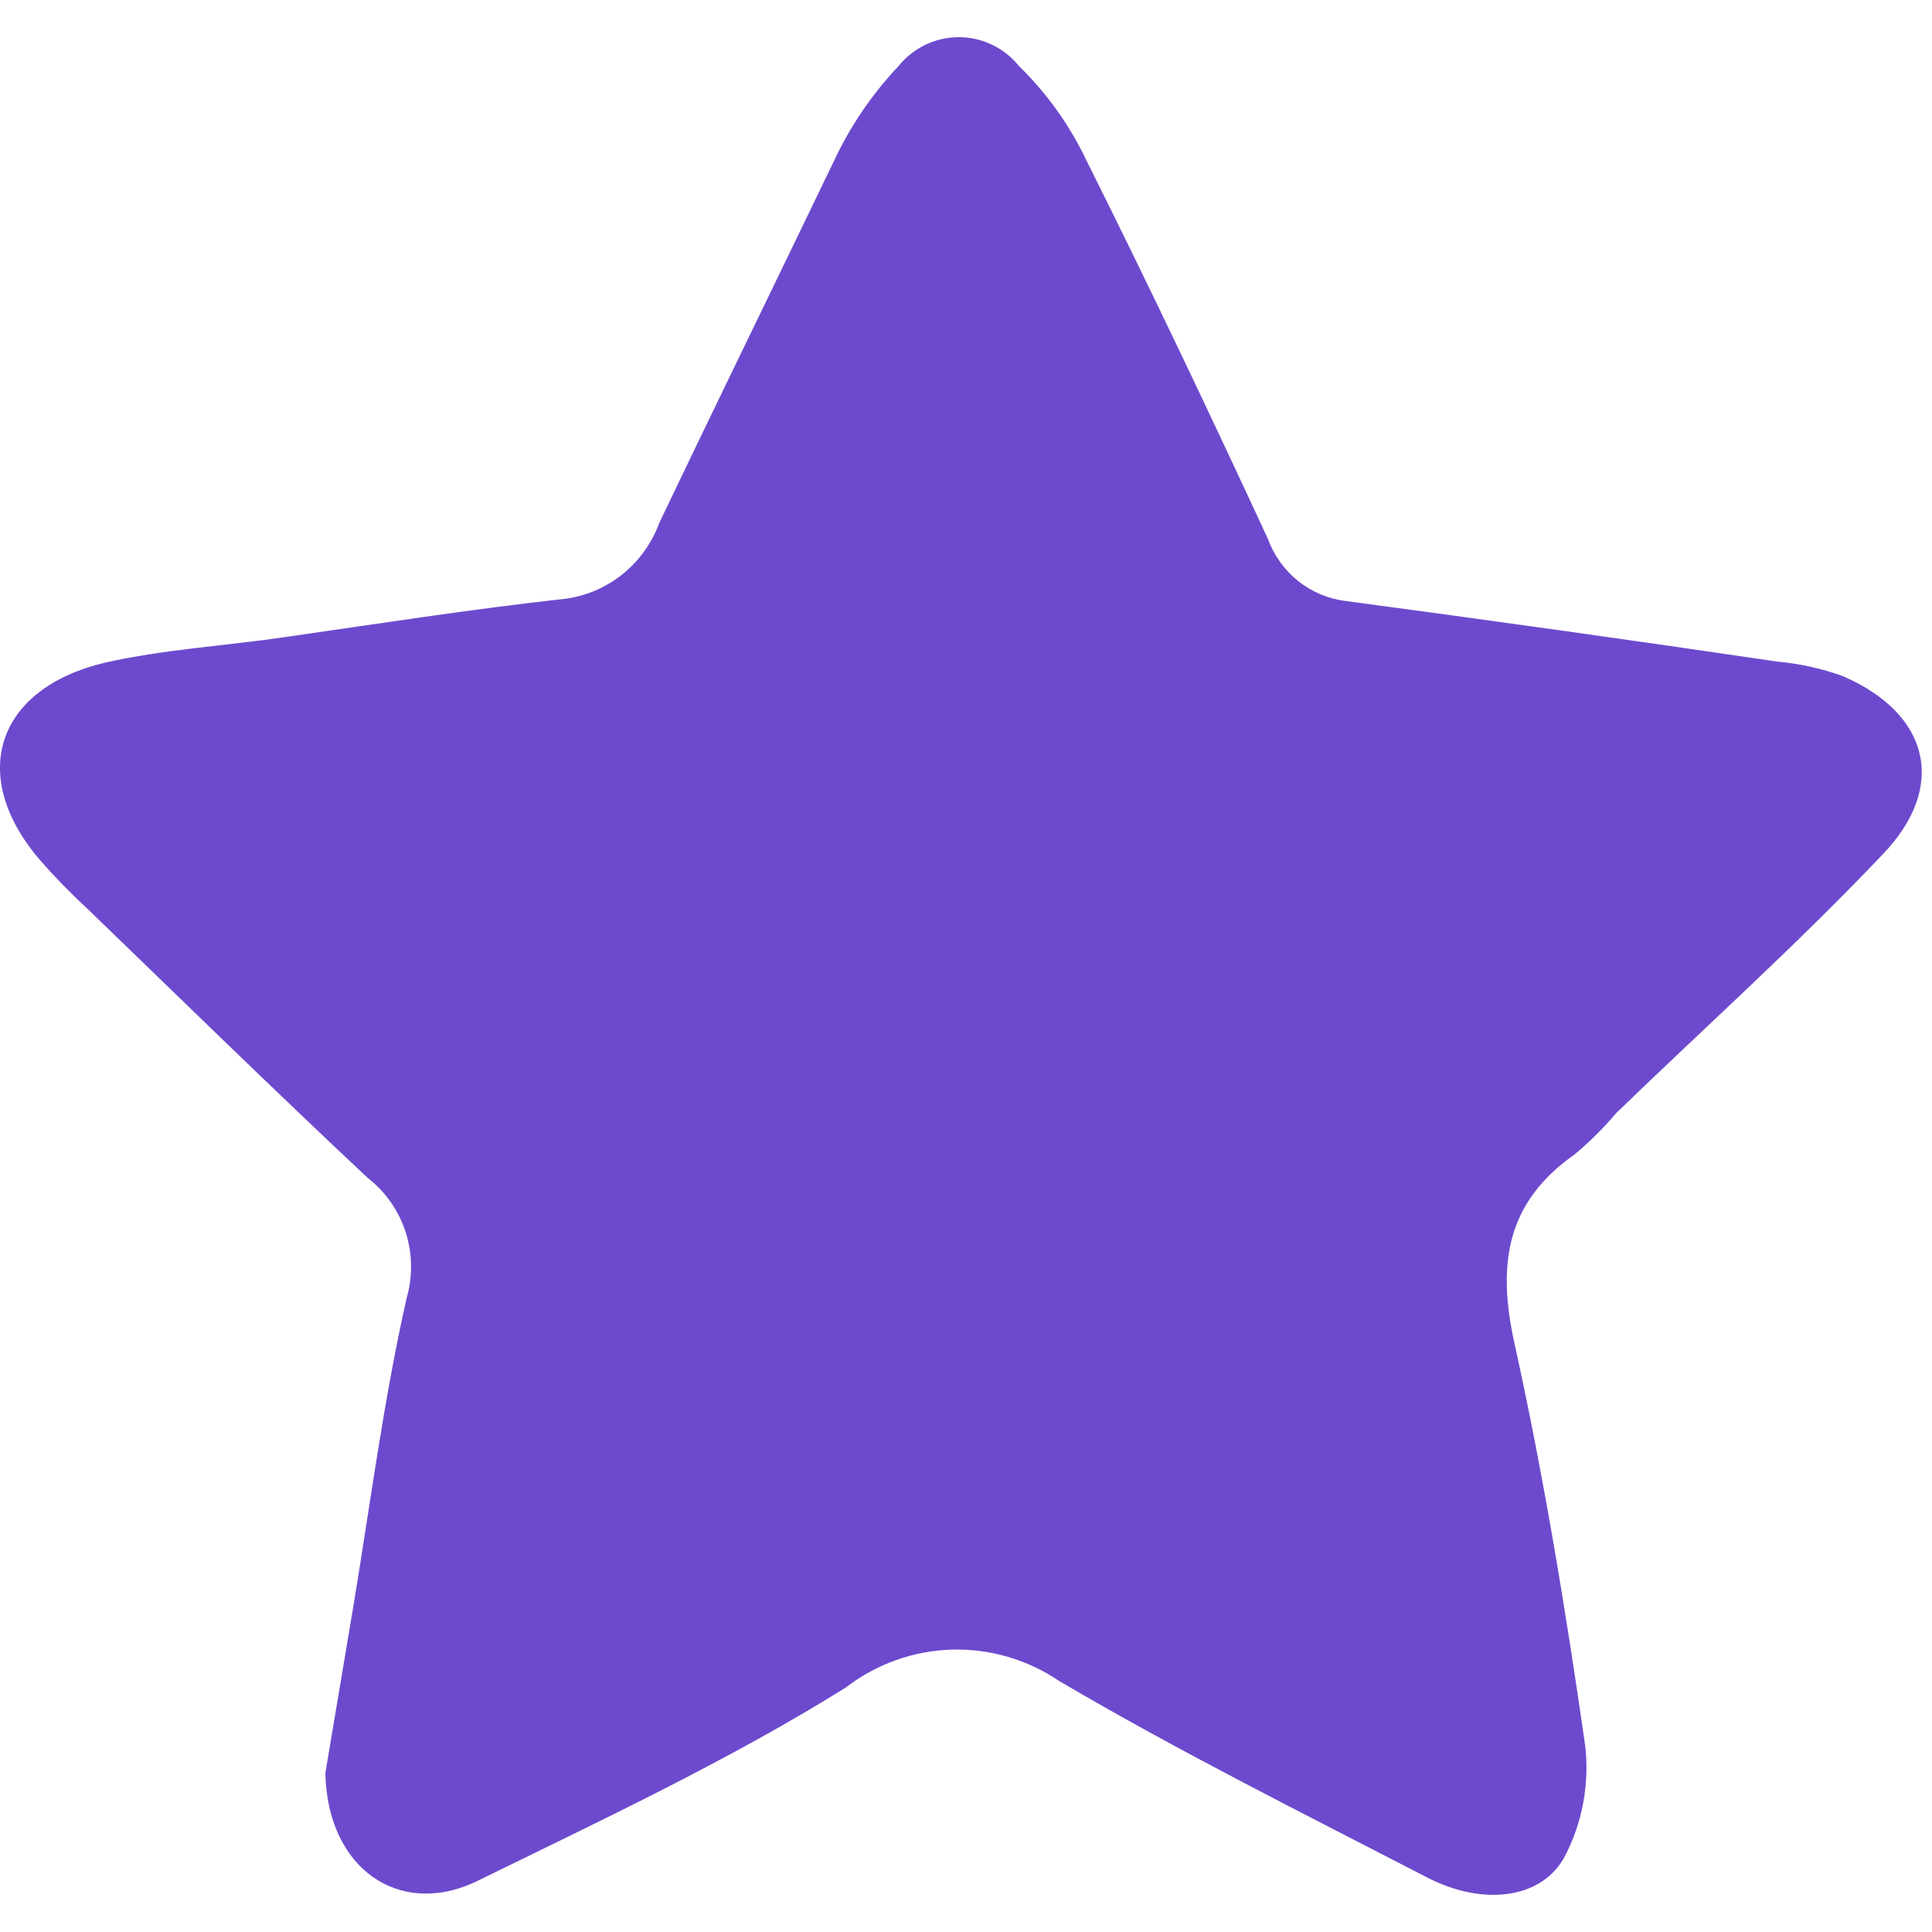 <svg width="40" height="40" viewBox="0 0 52 50" fill="none" xmlns="http://www.w3.org/2000/svg">
<path d="M8.757 46.722L9.511 42.231C9.971 39.455 10.327 36.669 10.945 33.936C11.113 33.354 11.102 32.733 10.916 32.157C10.729 31.58 10.374 31.074 9.898 30.705C7.345 28.311 4.843 25.864 2.332 23.439C1.883 23.025 1.457 22.586 1.055 22.125C-0.871 19.858 -0.096 17.517 2.855 16.828C4.383 16.489 5.995 16.383 7.502 16.172C10.087 15.801 12.661 15.398 15.246 15.112C15.806 15.031 16.334 14.799 16.775 14.439C17.215 14.079 17.551 13.605 17.747 13.068C19.296 9.826 20.887 6.574 22.436 3.354C22.877 2.406 23.467 1.536 24.183 0.78C24.38 0.536 24.627 0.34 24.908 0.205C25.188 0.07 25.495 0 25.805 0C26.116 0 26.423 0.07 26.703 0.205C26.984 0.34 27.231 0.536 27.428 0.78C28.175 1.508 28.788 2.366 29.238 3.311C30.923 6.68 32.545 10.091 34.125 13.502C34.288 13.949 34.569 14.342 34.939 14.638C35.308 14.933 35.751 15.119 36.218 15.176C40.101 15.695 43.963 16.235 47.835 16.807C48.438 16.861 49.033 16.993 49.603 17.199C51.927 18.206 52.44 20.176 50.65 22.019C48.369 24.424 45.888 26.648 43.502 28.957C43.161 29.36 42.786 29.732 42.383 30.07C40.572 31.341 40.289 32.972 40.75 35.102C41.545 38.693 42.142 42.337 42.665 45.981C42.784 47.006 42.595 48.043 42.121 48.957C41.503 50.123 39.913 50.303 38.427 49.54C35.088 47.813 31.729 46.14 28.506 44.243C27.649 43.663 26.634 43.368 25.604 43.4C24.574 43.433 23.579 43.791 22.76 44.423C19.62 46.383 16.177 47.993 12.808 49.646C10.746 50.62 8.81 49.296 8.757 46.722Z" fill="#6D4ACD"/>
</svg>
